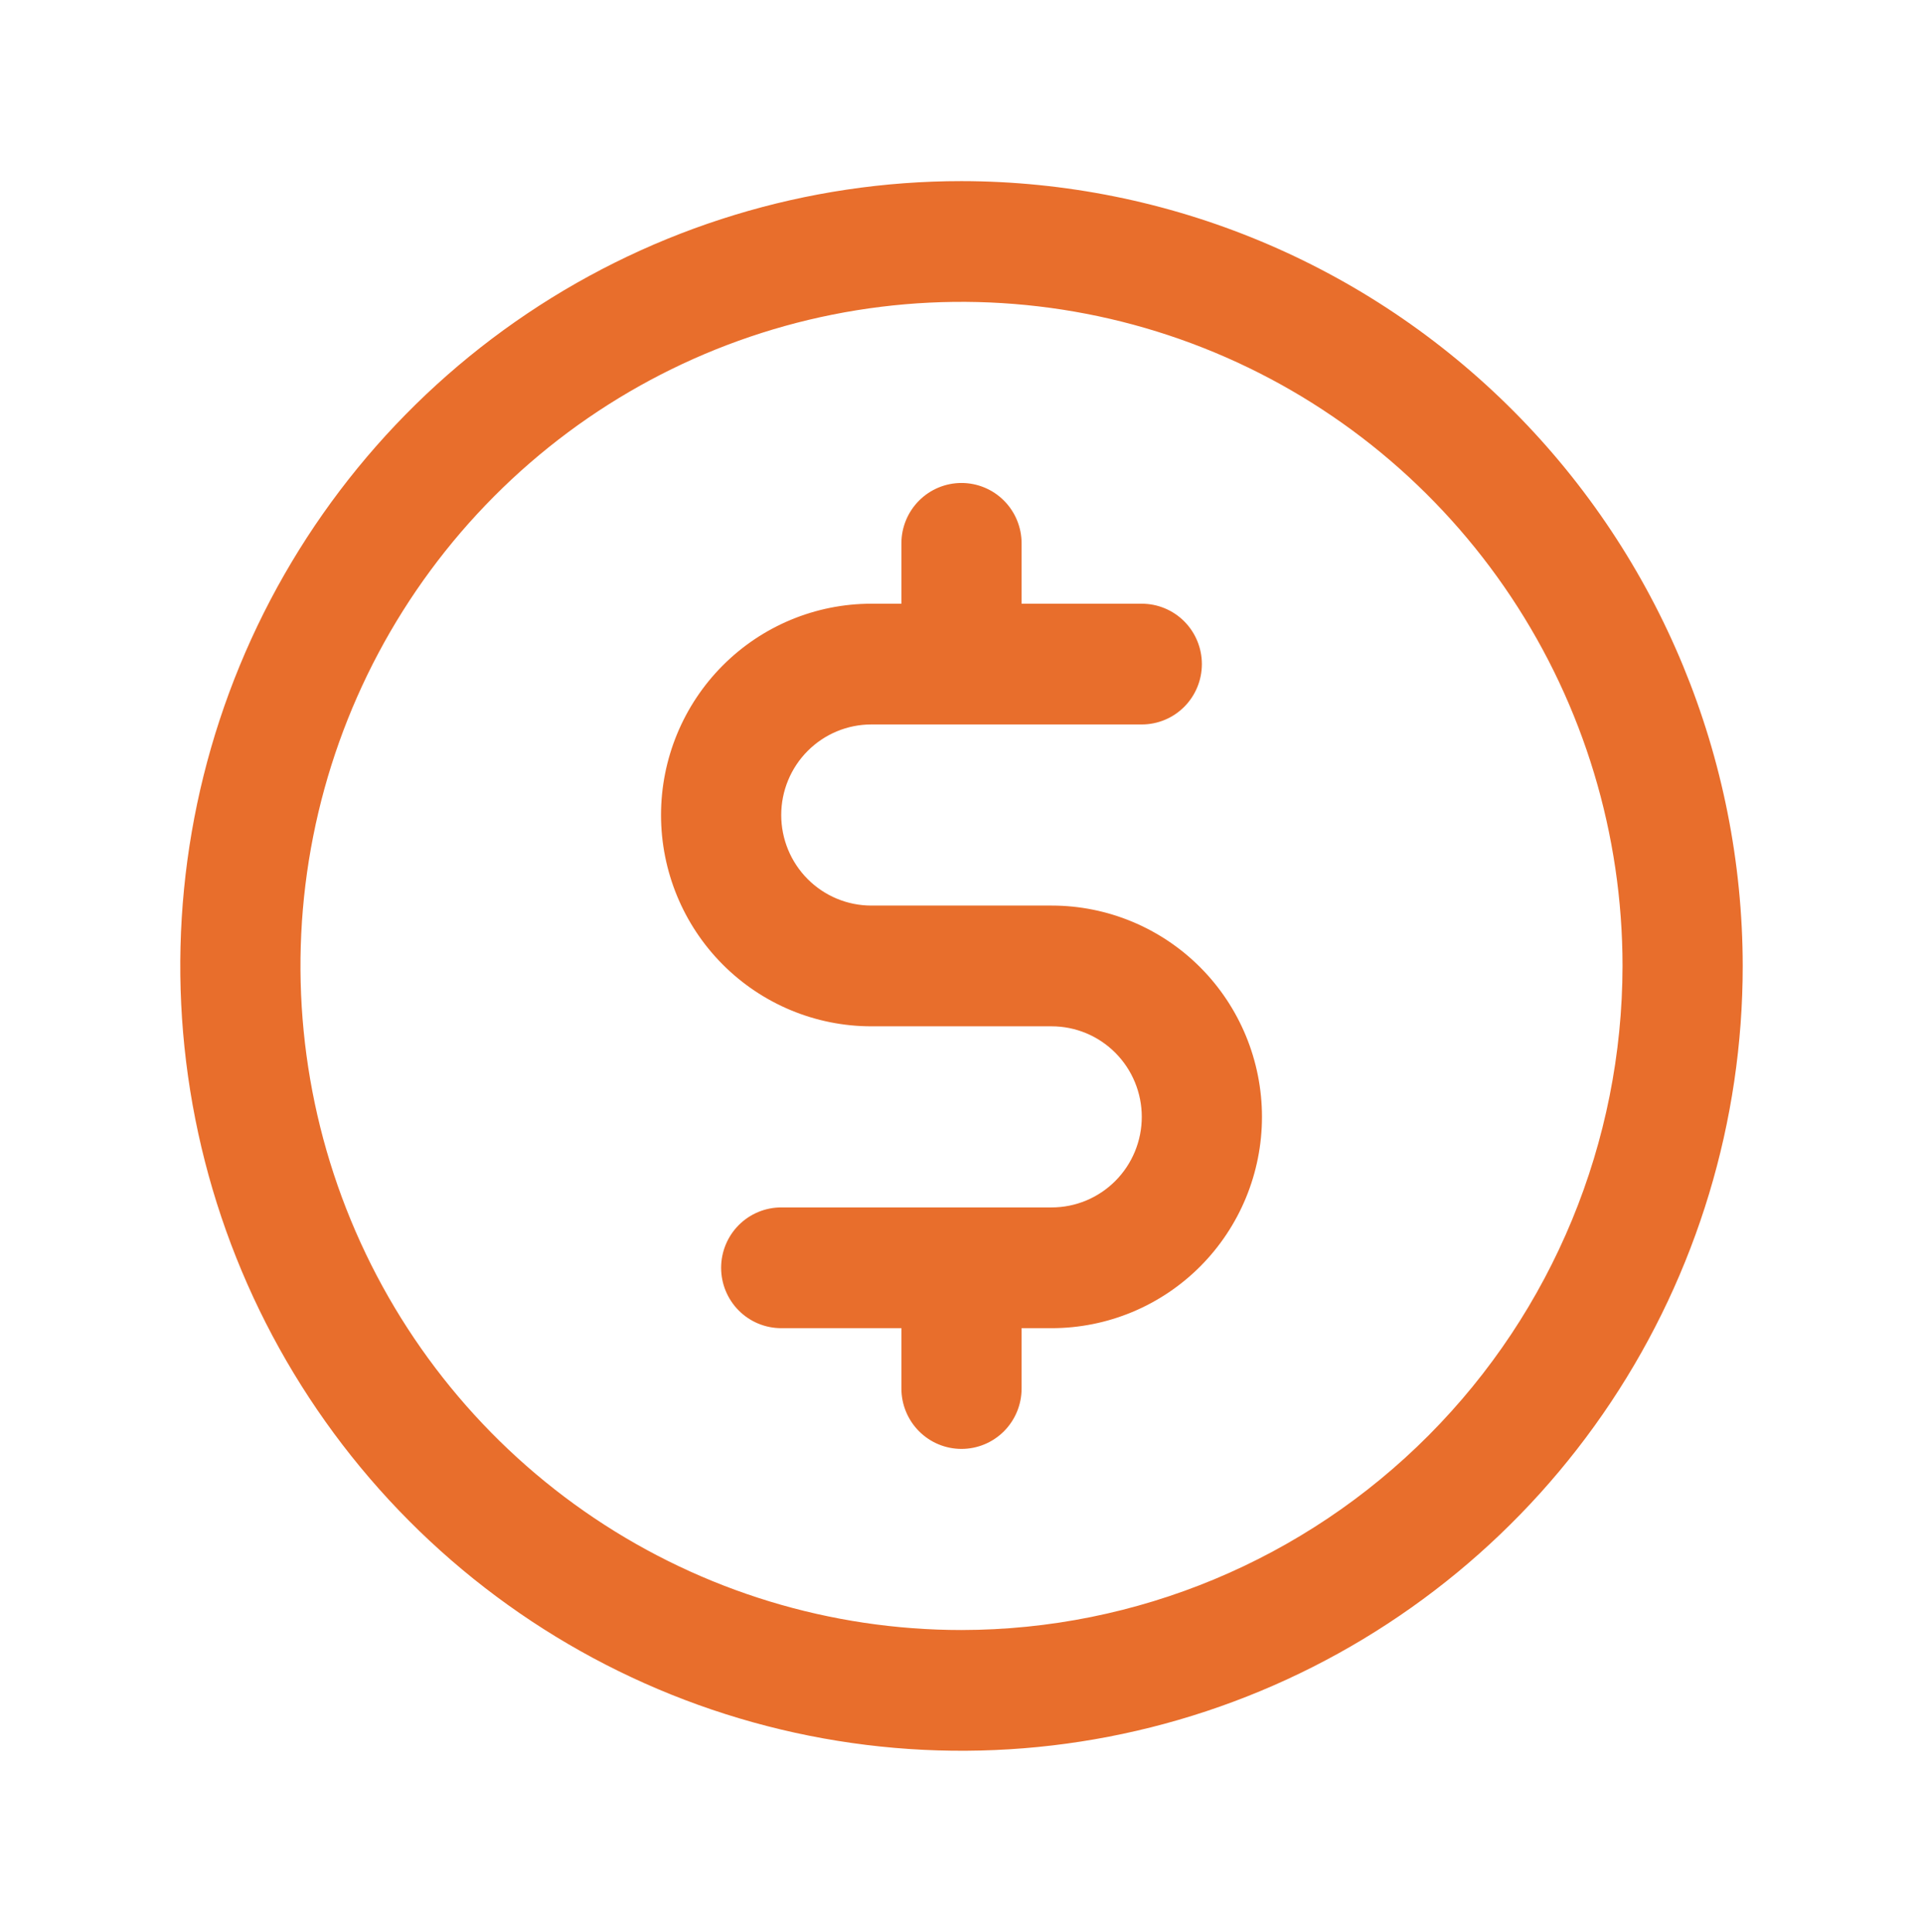 <svg width="211" height="212" viewBox="0 0 211 212" fill="none" xmlns="http://www.w3.org/2000/svg">
<path d="M105.5 19.875C88.546 19.875 71.974 24.926 57.877 34.39C43.781 43.853 32.794 57.304 26.306 73.041C19.818 88.779 18.121 106.096 21.428 122.802C24.736 139.509 32.9 154.855 44.888 166.9C56.876 178.944 72.149 187.147 88.777 190.47C105.405 193.793 122.64 192.088 138.303 185.569C153.966 179.051 167.354 168.012 176.773 153.848C186.191 139.685 191.219 123.034 191.219 106C191.195 83.166 182.156 61.273 166.086 45.127C150.016 28.981 128.227 19.899 105.5 19.875ZM105.5 178.875C91.155 178.875 77.132 174.601 65.204 166.593C53.276 158.586 43.98 147.204 38.49 133.888C33 120.572 31.564 105.919 34.362 91.783C37.161 77.646 44.069 64.661 54.213 54.47C64.356 44.278 77.28 37.337 91.35 34.525C105.42 31.713 120.003 33.157 133.257 38.672C146.51 44.188 157.838 53.529 165.808 65.513C173.777 77.497 178.031 91.587 178.031 106C178.009 125.321 170.361 143.844 156.763 157.506C143.166 171.168 124.73 178.853 105.5 178.875ZM138.469 122.562C138.469 128.712 136.037 134.61 131.709 138.959C127.381 143.307 121.511 145.75 115.391 145.75H112.094V152.375C112.094 154.132 111.399 155.817 110.163 157.06C108.926 158.302 107.249 159 105.5 159C103.751 159 102.074 158.302 100.838 157.06C99.601 155.817 98.906 154.132 98.906 152.375V145.75H85.719C83.97 145.75 82.293 145.052 81.056 143.81C79.82 142.567 79.125 140.882 79.125 139.125C79.125 137.368 79.82 135.683 81.056 134.44C82.293 133.198 83.97 132.5 85.719 132.5H115.391C118.014 132.5 120.53 131.453 122.384 129.589C124.239 127.726 125.281 125.198 125.281 122.562C125.281 119.927 124.239 117.399 122.384 115.536C120.53 113.672 118.014 112.625 115.391 112.625H95.609C89.489 112.625 83.619 110.182 79.291 105.834C74.963 101.485 72.531 95.587 72.531 89.438C72.531 83.288 74.963 77.39 79.291 73.041C83.619 68.693 89.489 66.25 95.609 66.25H98.906V59.625C98.906 57.868 99.601 56.183 100.838 54.94C102.074 53.698 103.751 53 105.5 53C107.249 53 108.926 53.698 110.163 54.94C111.399 56.183 112.094 57.868 112.094 59.625V66.25H125.281C127.03 66.25 128.707 66.948 129.944 68.19C131.18 69.433 131.875 71.118 131.875 72.875C131.875 74.632 131.18 76.317 129.944 77.56C128.707 78.802 127.03 79.5 125.281 79.5H95.609C92.986 79.5 90.471 80.547 88.616 82.411C86.761 84.274 85.719 86.802 85.719 89.438C85.719 92.073 86.761 94.601 88.616 96.464C90.471 98.328 92.986 99.375 95.609 99.375H115.391C121.511 99.375 127.381 101.818 131.709 106.166C136.037 110.515 138.469 116.413 138.469 122.562Z" fill="#E86E2C"/>
</svg>
